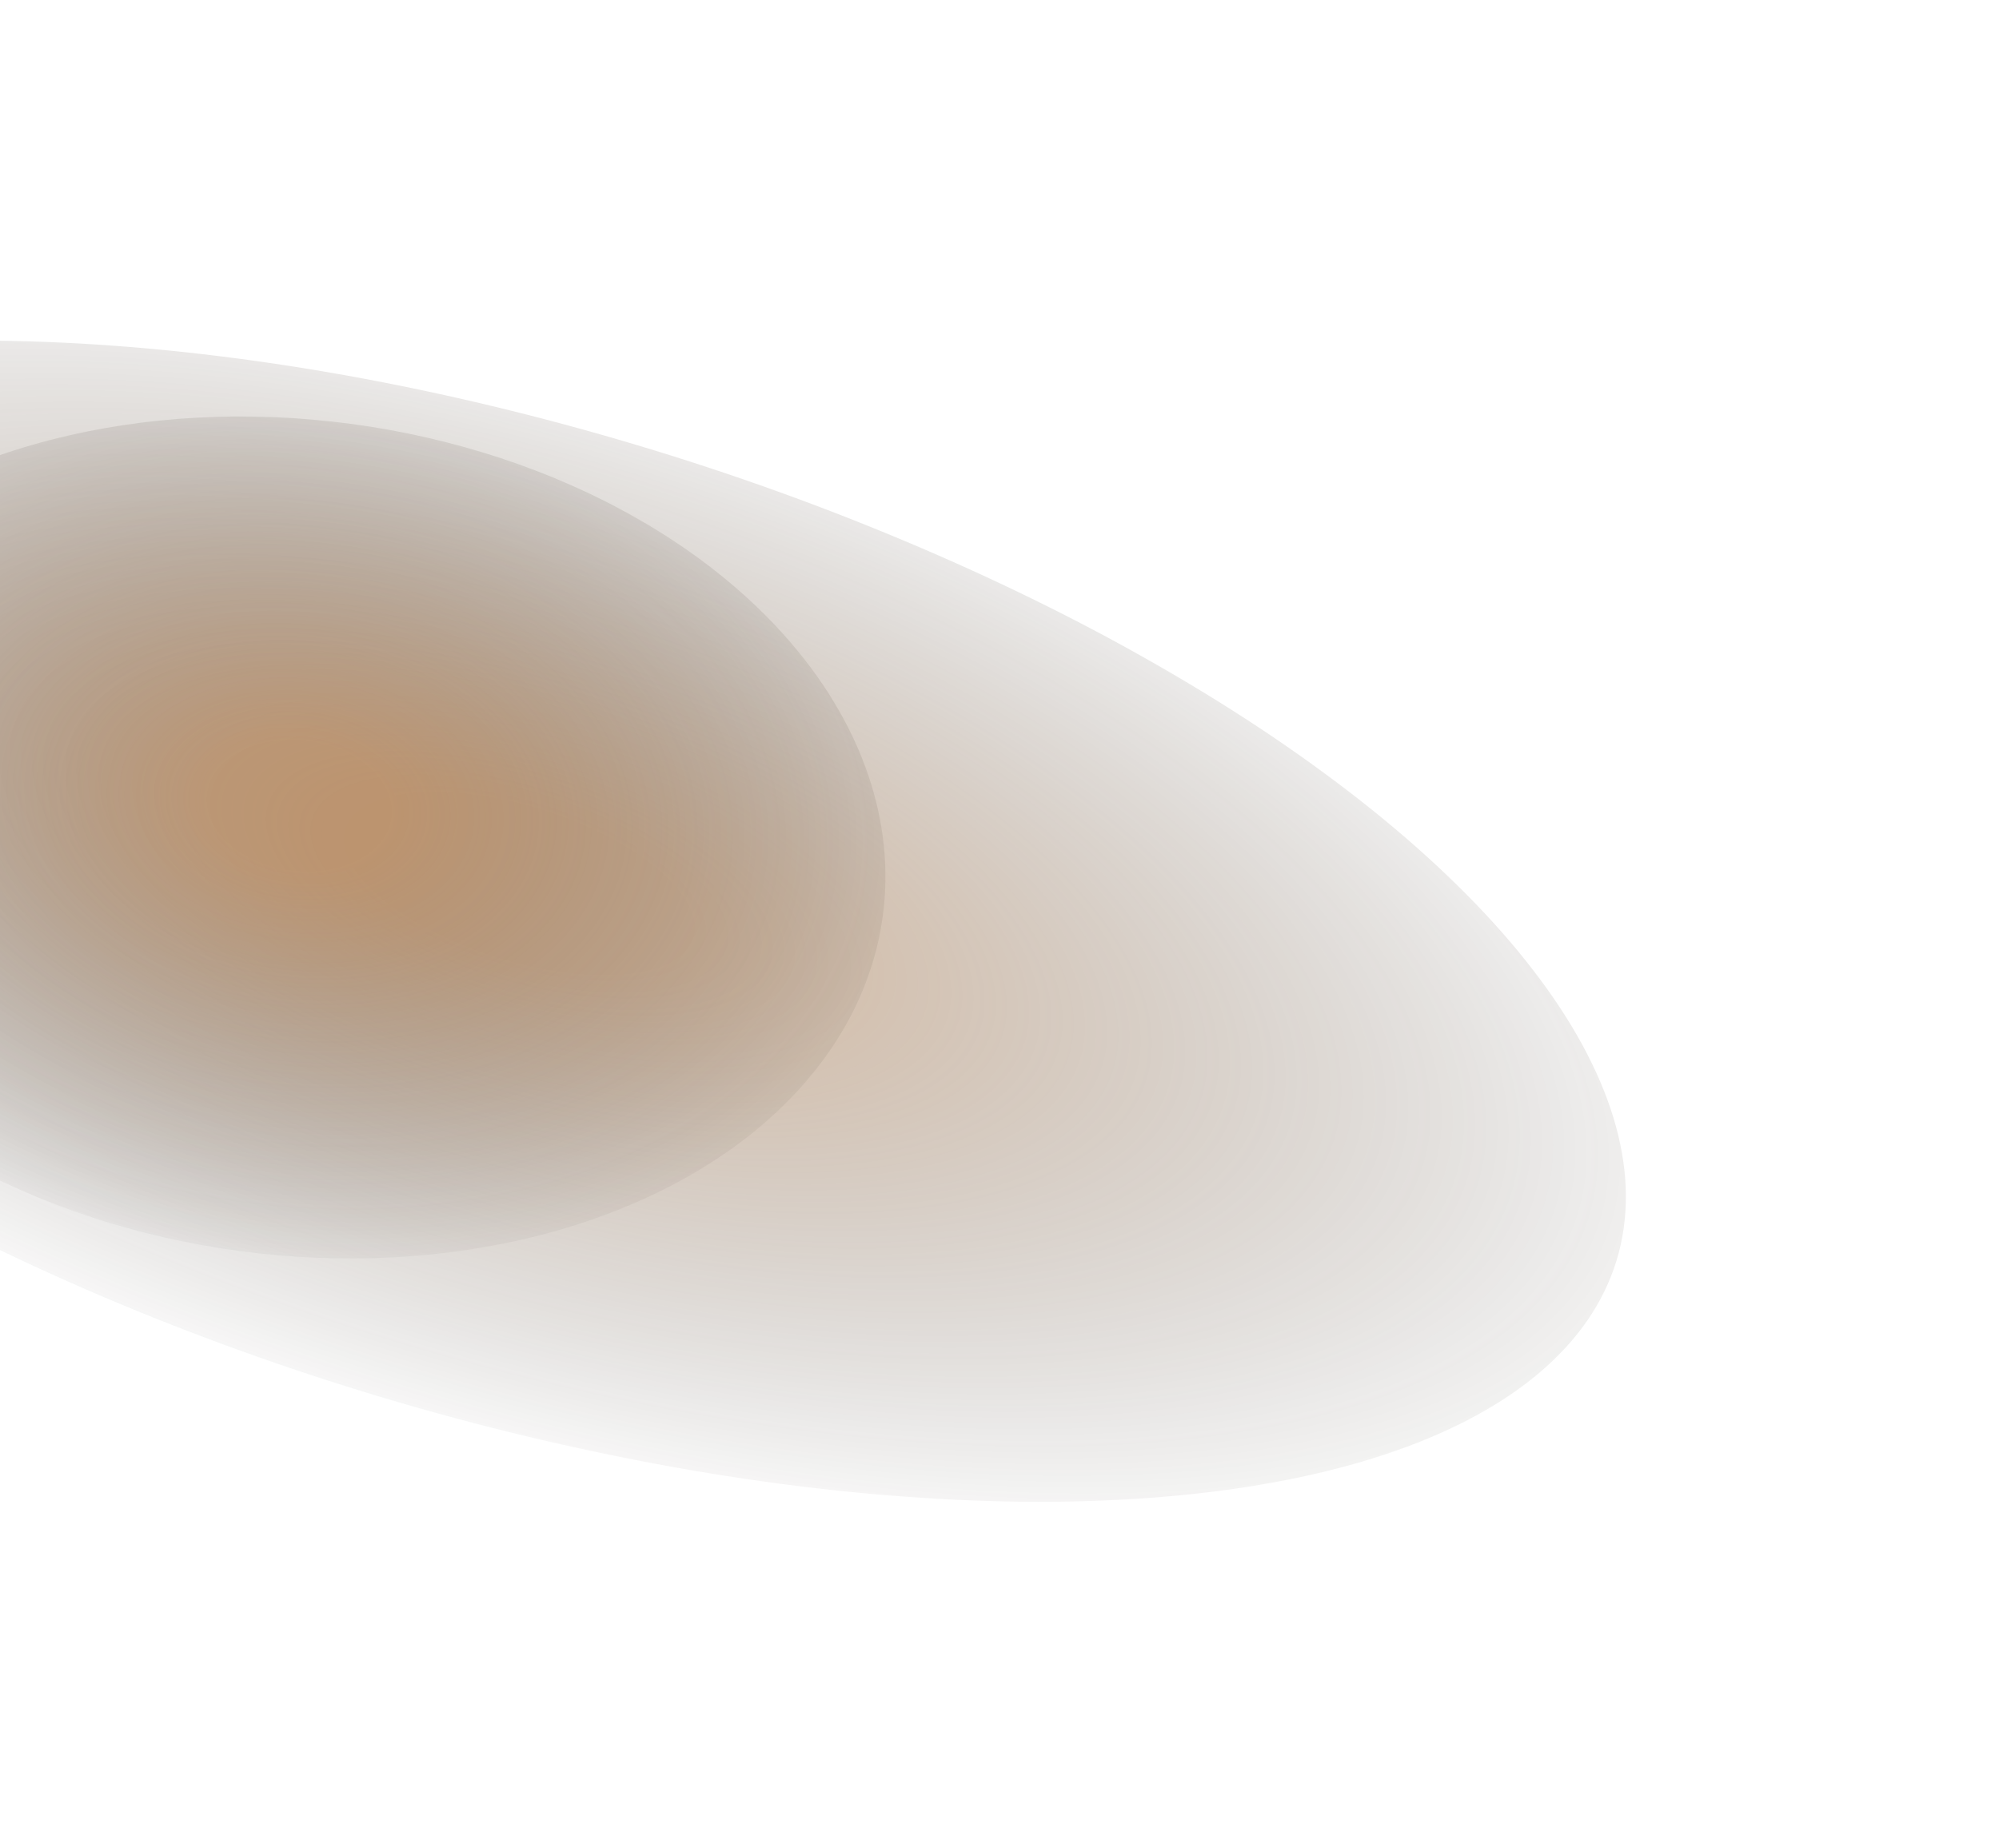 <svg width="1083" height="1001" viewBox="0 0 1083 1001" fill="none" xmlns="http://www.w3.org/2000/svg">
<g filter="url(#filter0_f_317_465)">
<ellipse cx="276" cy="499.05" rx="627.326" ry="266.877" transform="rotate(17.046 276 499.05)" fill="url(#paint0_radial_317_465)"/>
</g>
<g filter="url(#filter1_f_317_465)">
<ellipse cx="160.131" cy="453.691" rx="320.967" ry="226.072" transform="rotate(7.579 160.131 453.691)" fill="url(#paint1_radial_317_465)"/>
</g>
<defs>
<filter id="filter0_f_317_465" x="-347.346" y="166.079" width="1246.69" height="665.943" filterUnits="userSpaceOnUse" color-interpolation-filters="sRGB">
<feFlood flood-opacity="0" result="BackgroundImageFix"/>
<feBlend mode="normal" in="SourceGraphic" in2="BackgroundImageFix" result="shape"/>
<feGaussianBlur stdDeviation="9.216" result="effect1_foregroundBlur_317_465"/>
</filter>
<filter id="filter1_f_317_465" x="-168.225" y="216.813" width="656.711" height="473.757" filterUnits="userSpaceOnUse" color-interpolation-filters="sRGB">
<feFlood flood-opacity="0" result="BackgroundImageFix"/>
<feBlend mode="normal" in="SourceGraphic" in2="BackgroundImageFix" result="shape"/>
<feGaussianBlur stdDeviation="4.388" result="effect1_foregroundBlur_317_465"/>
</filter>
<radialGradient id="paint0_radial_317_465" cx="0" cy="0" r="1" gradientUnits="userSpaceOnUse" gradientTransform="translate(276 478.392) rotate(90) scale(310.772 730.507)">
<stop offset="0.13" stop-color="#97581E" stop-opacity="0.4"/>
<stop offset="1" stop-opacity="0"/>
</radialGradient>
<radialGradient id="paint1_radial_317_465" cx="0" cy="0" r="1" gradientUnits="userSpaceOnUse" gradientTransform="translate(160.131 436.192) rotate(90) scale(263.256 373.759)">
<stop offset="0.13" stop-color="#97581E" stop-opacity="0.4"/>
<stop offset="1" stop-opacity="0"/>
</radialGradient>
</defs>
</svg>
